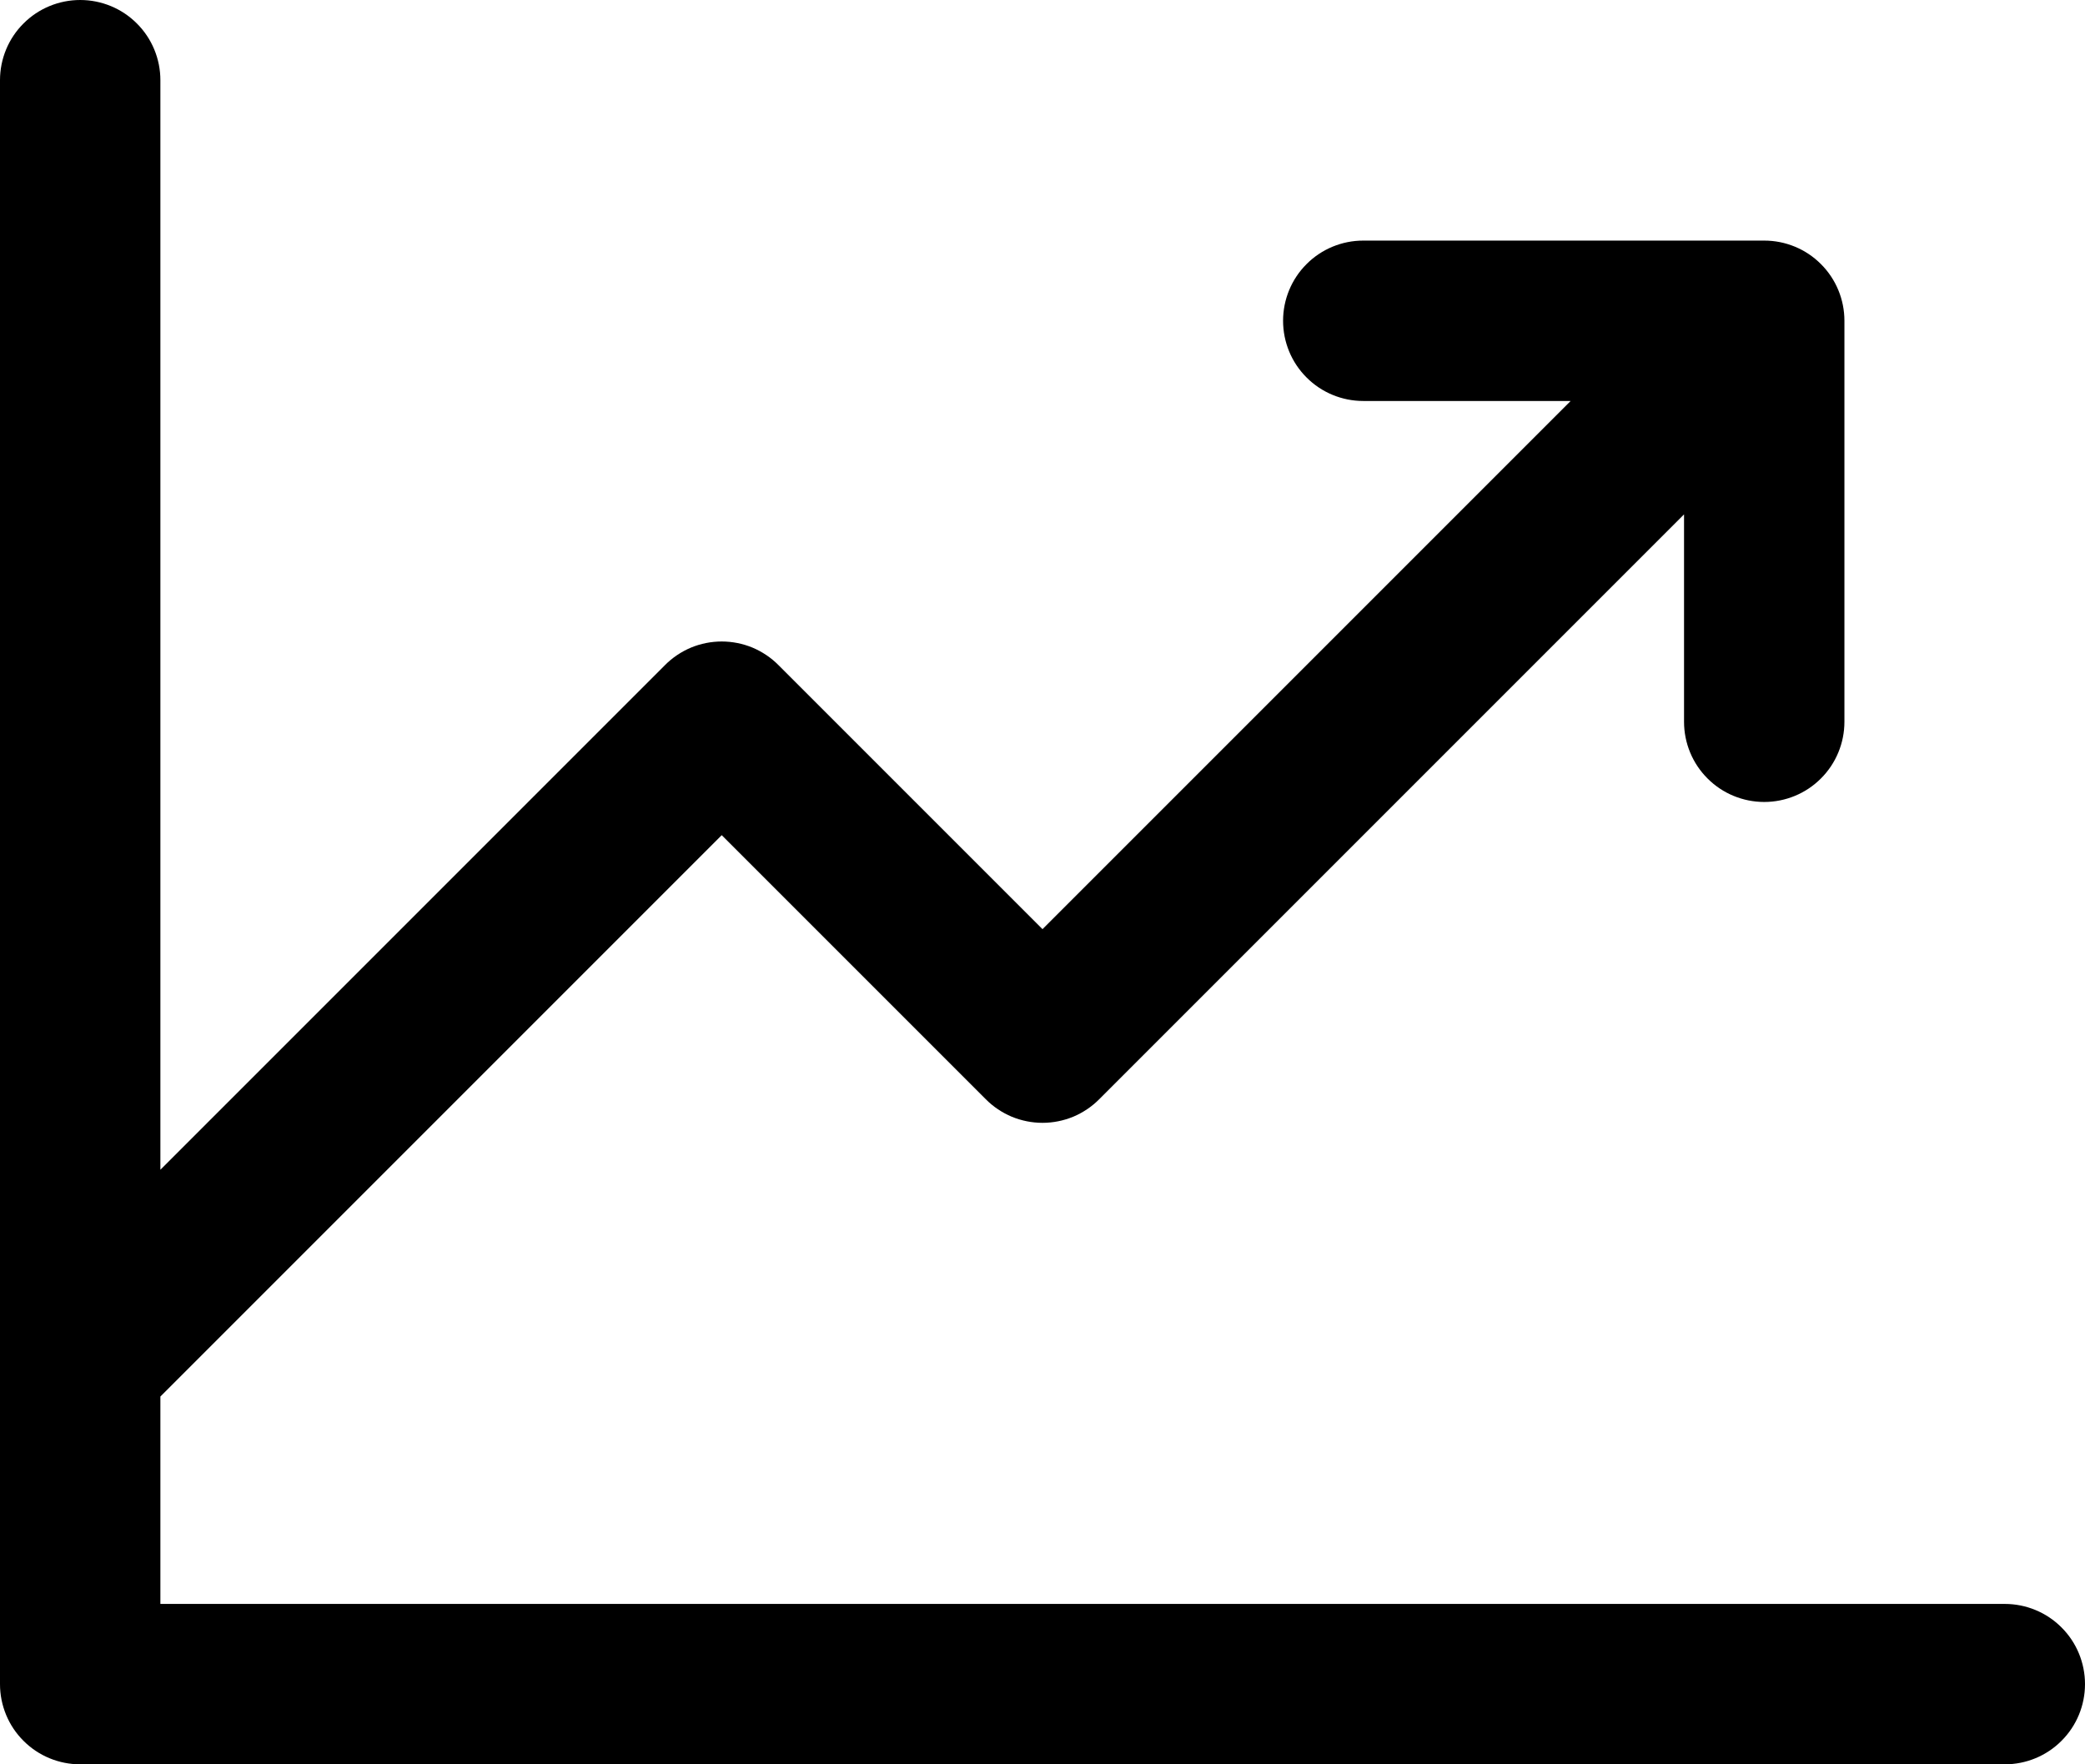 <svg width="26" height="22" viewBox="0 0 26 22" fill="none" xmlns="http://www.w3.org/2000/svg">
<path d="M26 21C26 21.265 25.895 21.52 25.707 21.707C25.52 21.895 25.265 22 25 22H1C0.735 22 0.48 21.895 0.293 21.707C0.105 21.52 0 21.265 0 21V1C0 0.735 0.105 0.48 0.293 0.293C0.48 0.105 0.735 0 1 0C1.265 0 1.52 0.105 1.707 0.293C1.895 0.48 2 0.735 2 1V14.586L8.293 8.293C8.385 8.2 8.496 8.126 8.617 8.075C8.738 8.025 8.869 7.999 9 7.999C9.131 7.999 9.262 8.025 9.383 8.075C9.504 8.126 9.615 8.2 9.707 8.293L13 11.586L19.586 5H17C16.735 5 16.48 4.895 16.293 4.707C16.105 4.52 16 4.265 16 4C16 3.735 16.105 3.48 16.293 3.293C16.48 3.105 16.735 3 17 3H22C22.265 3 22.52 3.105 22.707 3.293C22.895 3.48 23 3.735 23 4V9C23 9.265 22.895 9.52 22.707 9.707C22.52 9.895 22.265 10 22 10C21.735 10 21.48 9.895 21.293 9.707C21.105 9.52 21 9.265 21 9V6.414L13.707 13.707C13.615 13.8 13.504 13.874 13.383 13.925C13.261 13.975 13.131 14.001 13 14.001C12.869 14.001 12.739 13.975 12.617 13.925C12.496 13.874 12.385 13.8 12.293 13.707L9 10.414L2 17.414V20H25C25.265 20 25.52 20.105 25.707 20.293C25.895 20.48 26 20.735 26 21Z" fill="black"/>
</svg>